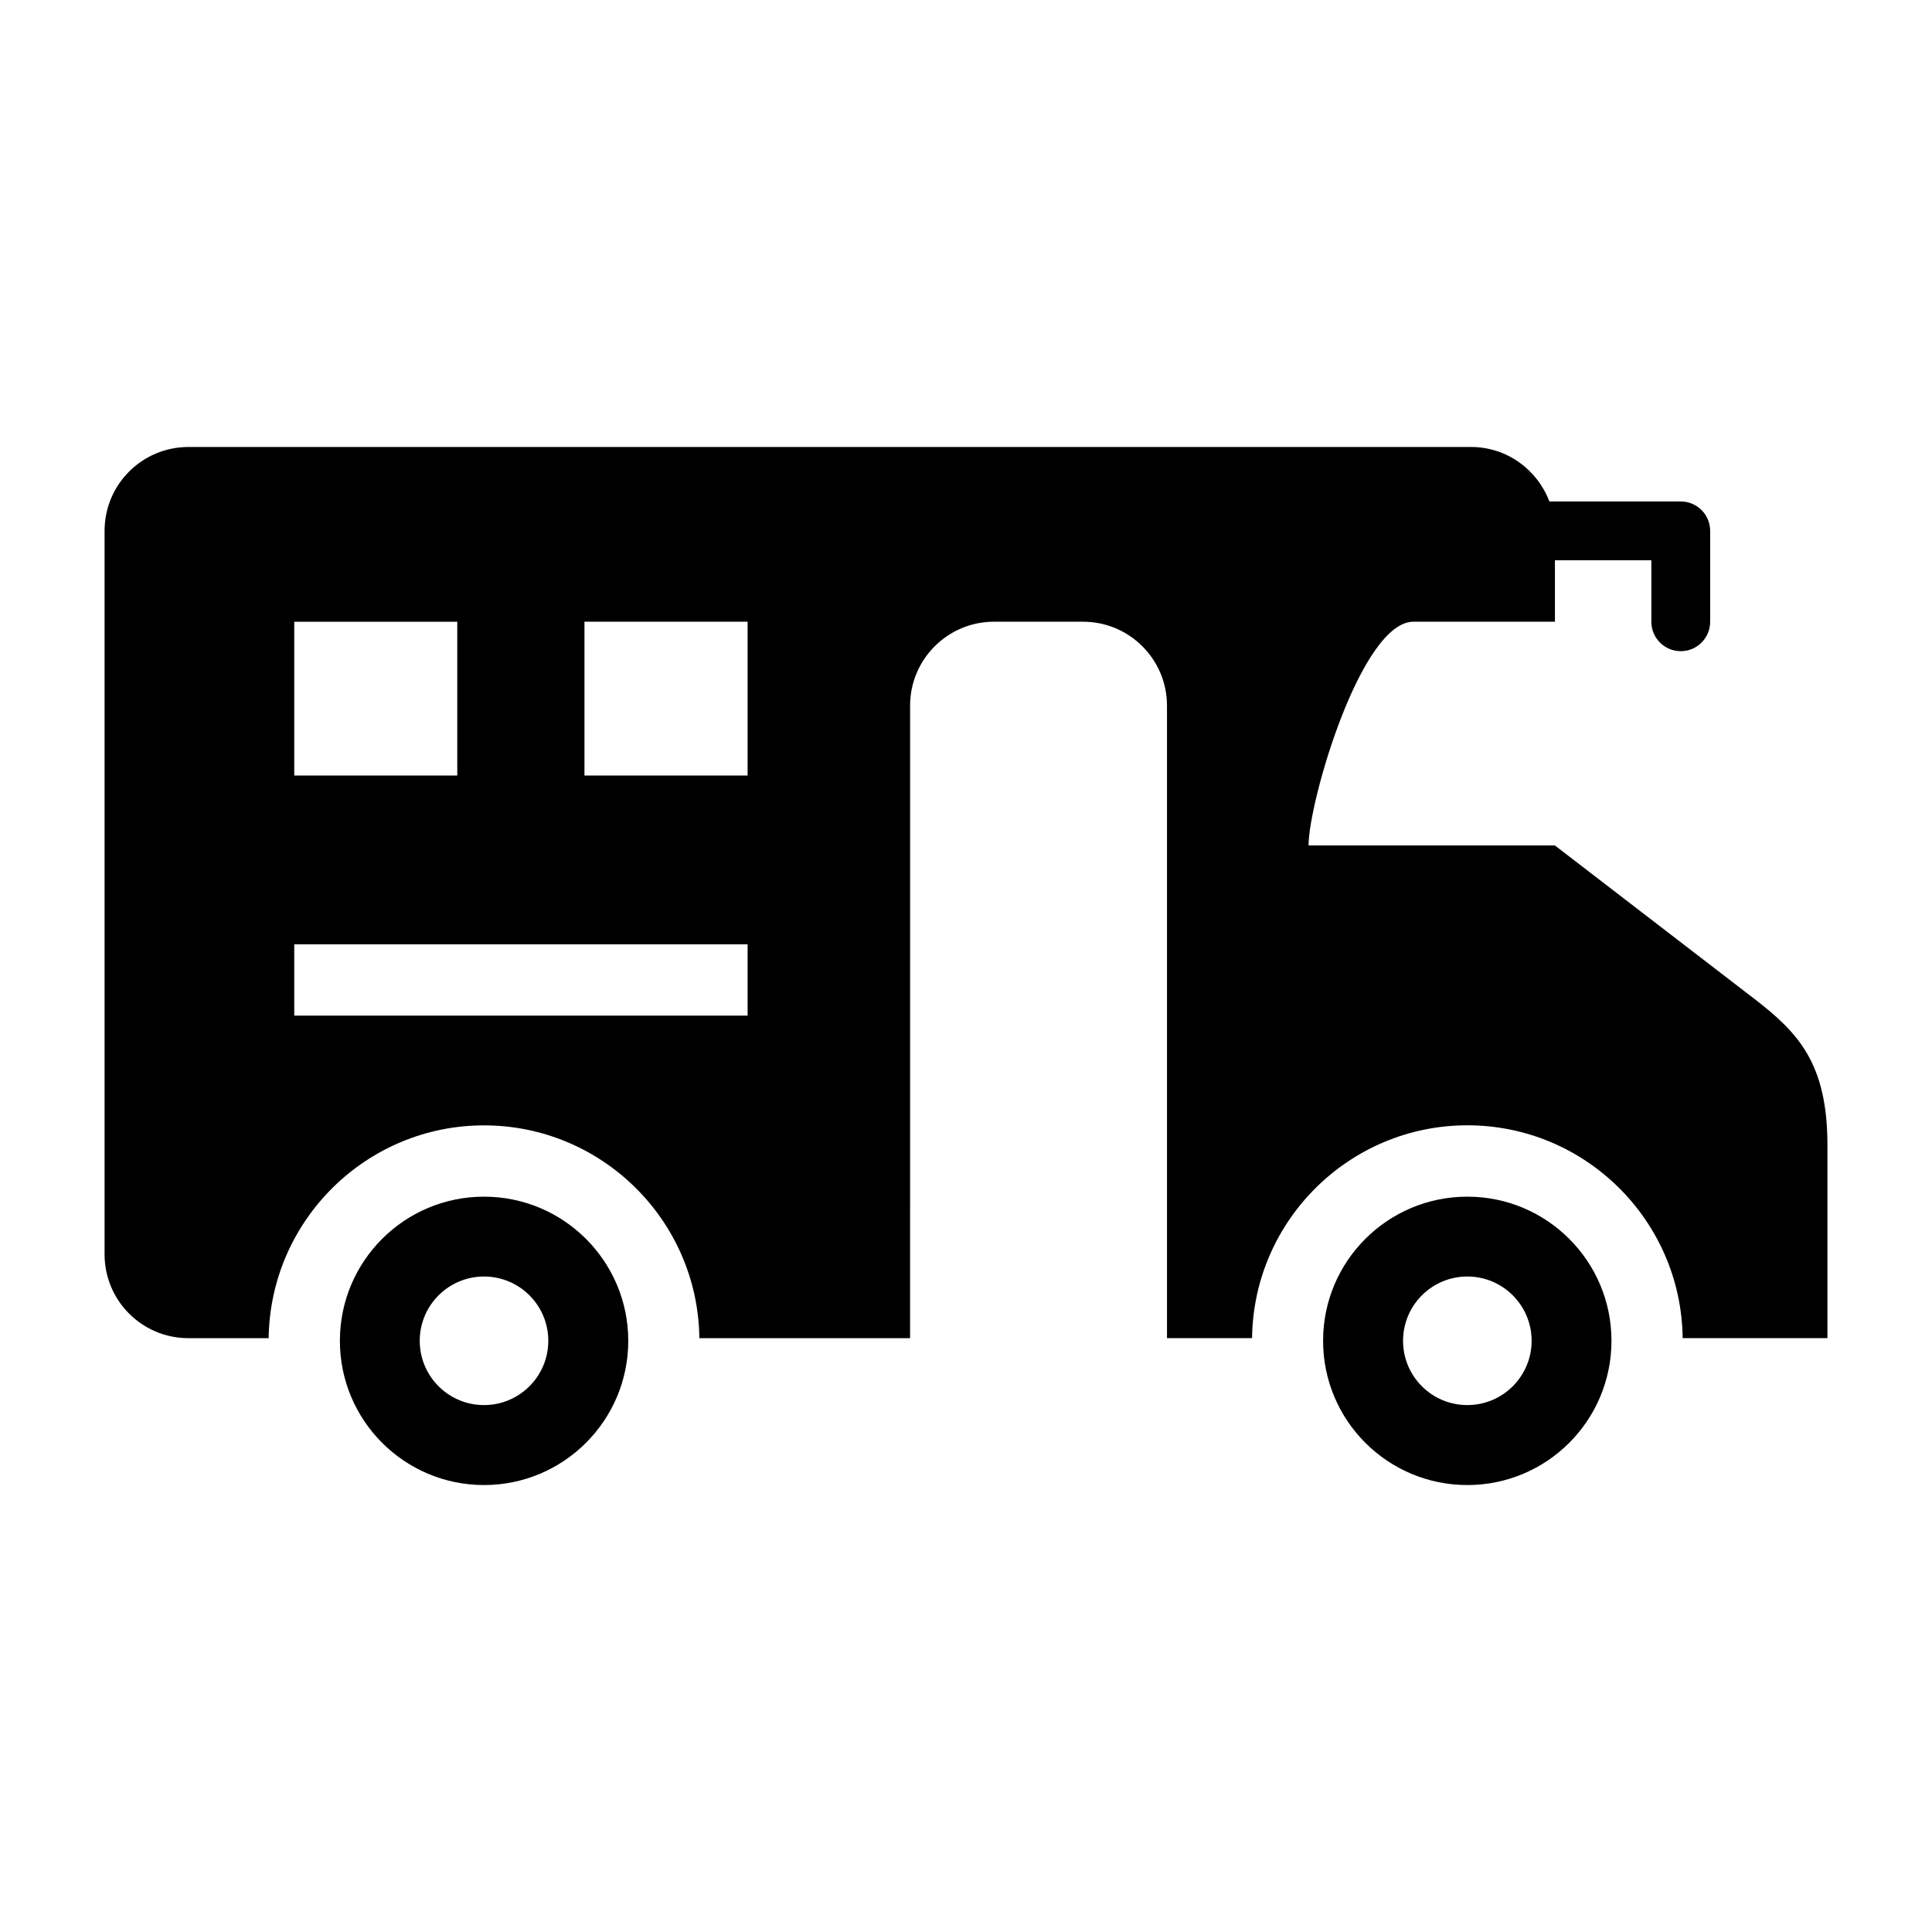 <?xml version="1.0" encoding="UTF-8"?>
<!-- Uploaded to: ICON Repo, www.svgrepo.com, Generator: ICON Repo Mixer Tools -->
<svg fill="#000000" width="800px" height="800px" version="1.1" viewBox="144 144 512 512" xmlns="http://www.w3.org/2000/svg">
 <g>
  <path d="m532.86 461.13c-21.129 0-38.227 17.098-38.227 38.195 0 21.113 17.098 38.227 38.227 38.227 21.098 0 38.195-17.113 38.195-38.227 0-21.098-17.098-38.195-38.195-38.195zm0 55.23c-9.414 0-17.035-7.621-17.035-17.035 0-9.398 7.621-17.035 17.035-17.035 9.414 0 17.035 7.637 17.035 17.035s-7.621 17.035-17.035 17.035z"/>
  <path d="m272.27 461.13c-21.098 0-38.195 17.098-38.195 38.195 0 21.113 17.098 38.227 38.195 38.227s38.227-17.113 38.227-38.227c-0.016-21.098-17.129-38.195-38.227-38.195zm0 55.23c-9.414 0-17.035-7.621-17.035-17.035 0-9.398 7.621-17.035 17.035-17.035s17.035 7.637 17.035 17.035-7.633 17.035-17.035 17.035z"/>
  <path d="m608.8 408.61c-11.715-8.988-52.742-40.559-52.742-40.559h-65.273c0-11.586 13.902-59.293 27.805-59.293h37.488l-0.004-16.277h25.551v16.281c0 4.312 3.481 7.809 7.809 7.809 4.297 0 7.777-3.496 7.777-7.809v-24.074c0-4.297-3.481-7.793-7.777-7.793h-34.84c-3.164-8.406-11.227-14.438-20.75-14.438h-339.9c-12.297 0-22.23 9.953-22.23 22.23v191.73c0 12.266 9.934 22.215 22.23 22.215h21.254c0.395-31.156 25.836-56.395 57.07-56.395 31.27 0 56.711 25.238 57.07 56.395h55.844l0.004-167.64c0-12.266 9.965-22.23 22.23-22.23h23.617c12.266 0 22.23 9.965 22.23 22.23v167.62h22.547c0.363-31.156 25.805-56.395 57.07-56.395 31.234 0 56.68 25.238 57.039 56.395l38.371 0.004v-51.074c0-21.855-7.812-29.93-19.492-38.938zm-386.82-99.848h43.203v40.762h-43.203zm120.14 104.38h-120.14v-18.895h120.14zm0-63.621h-43.234v-40.762h43.234z"/>
 </g>
</svg>